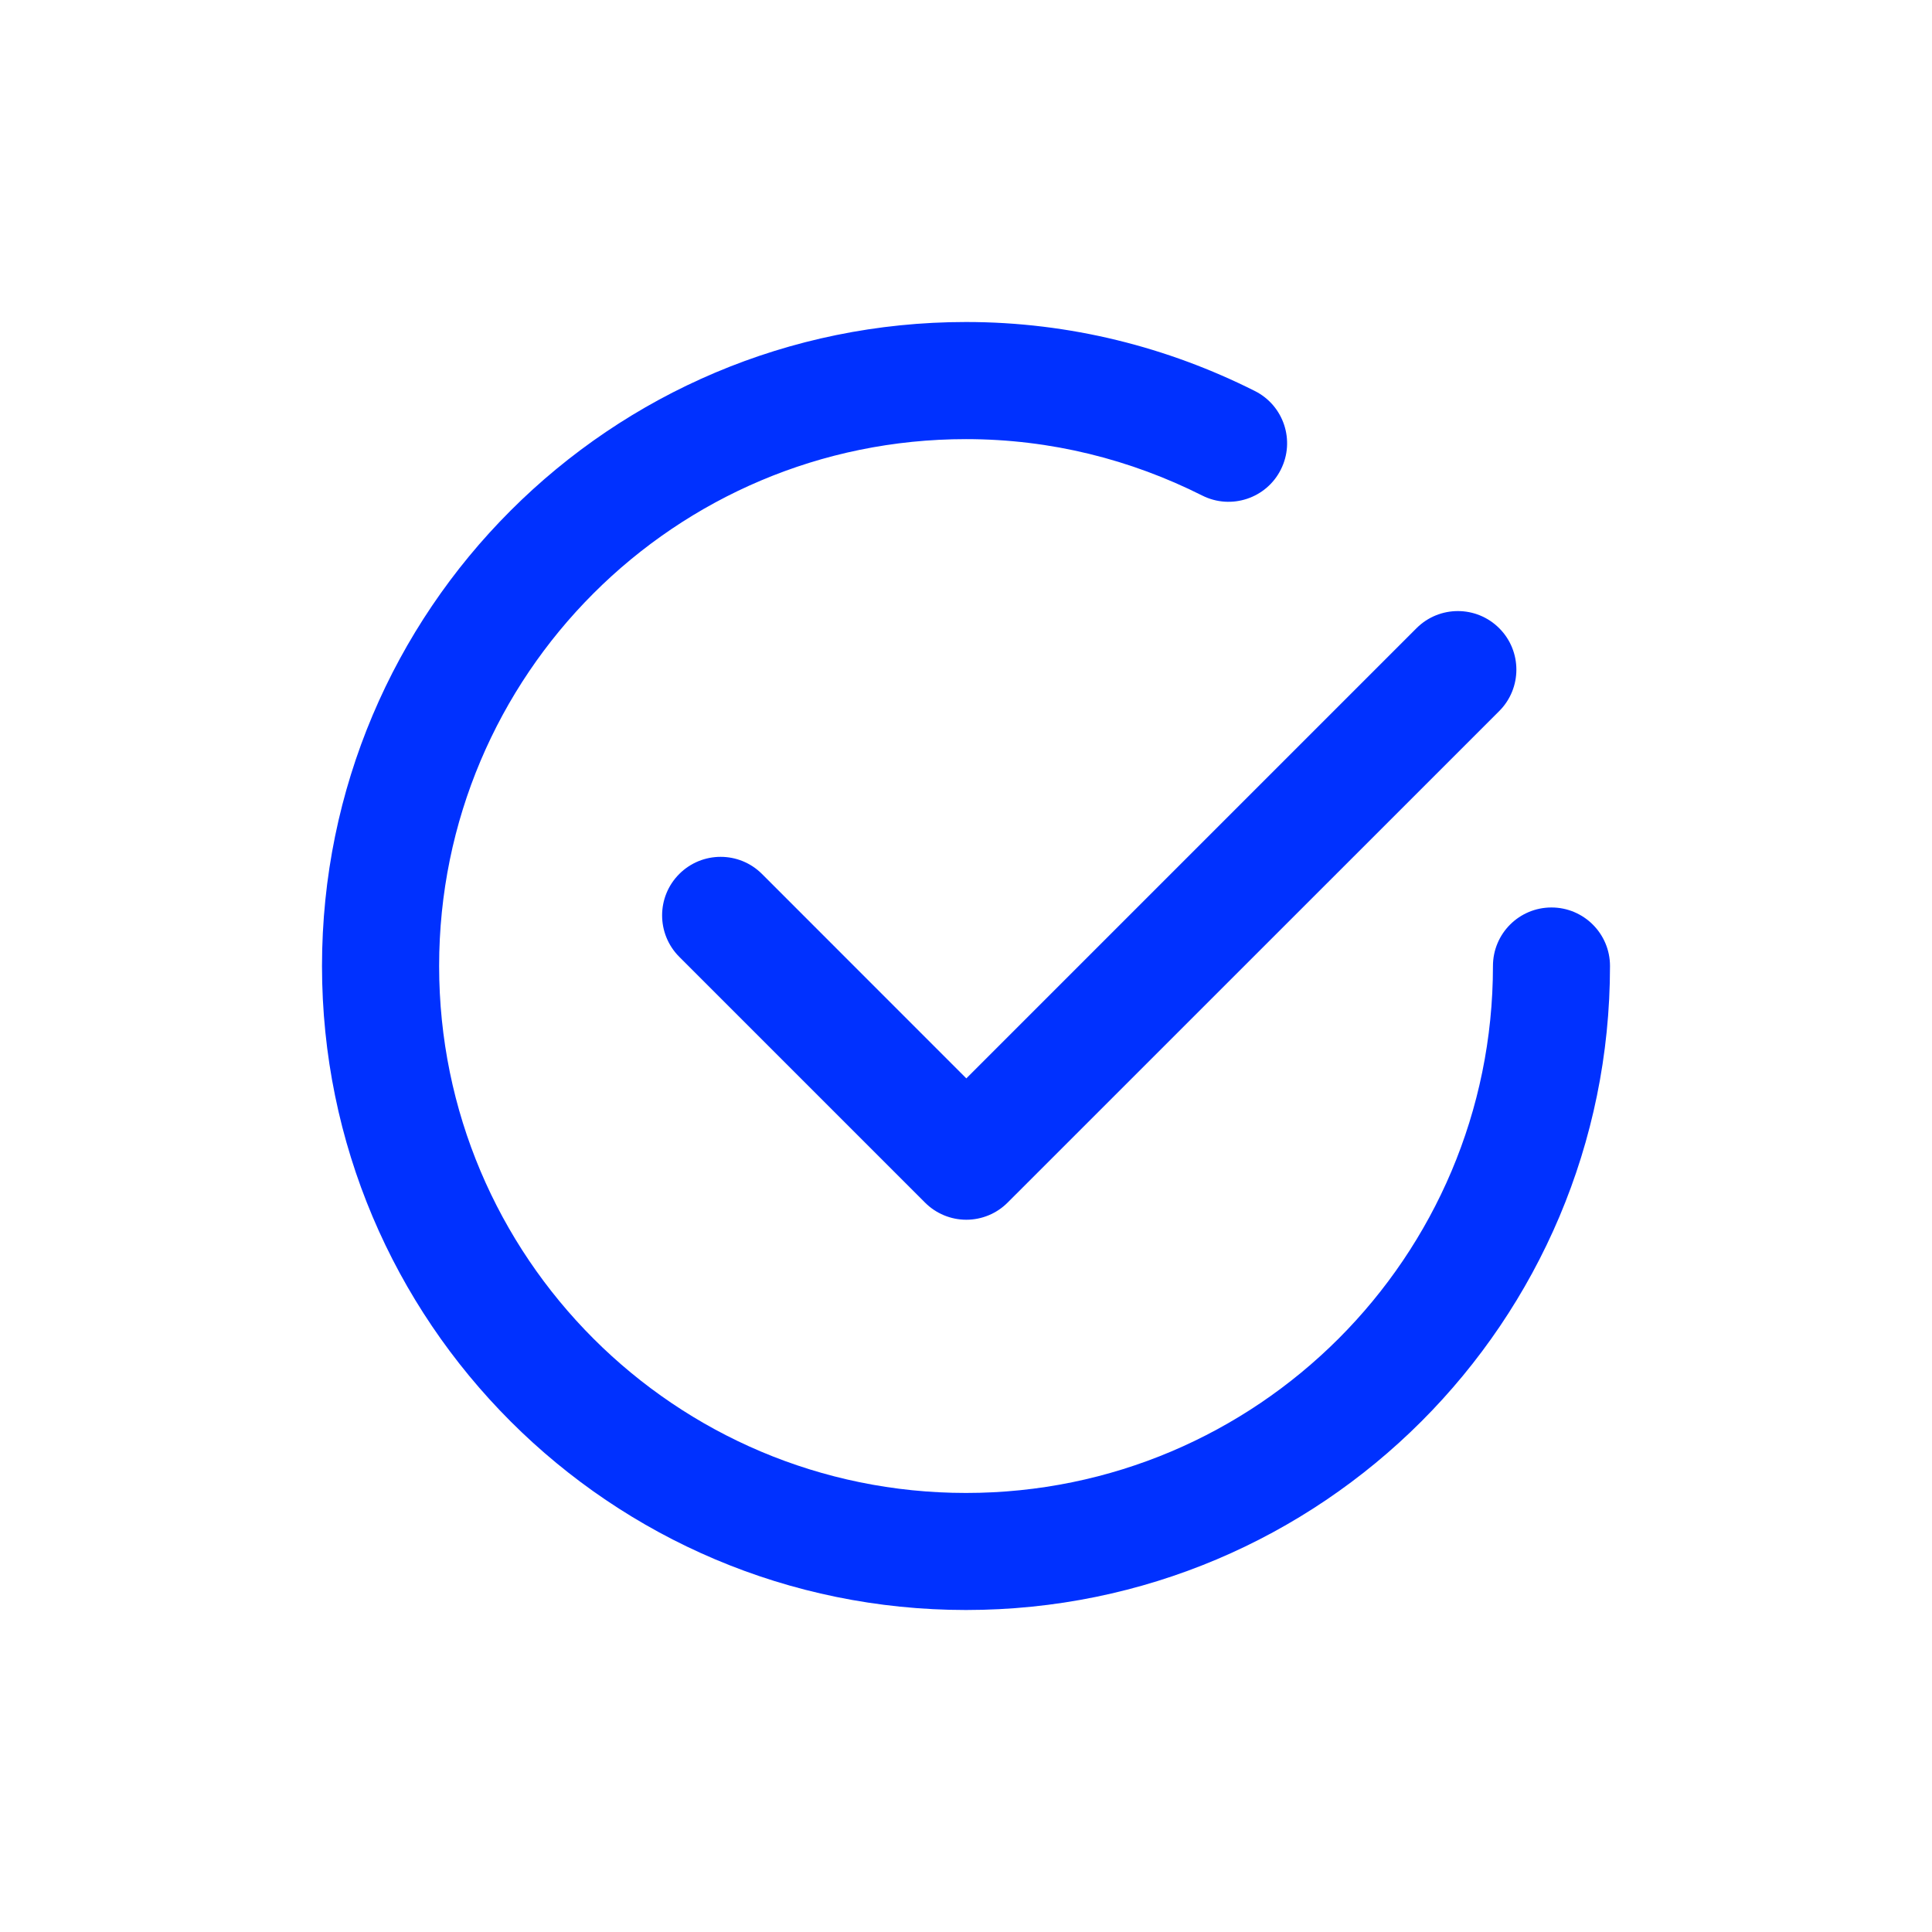 <svg width="24" height="24" viewBox="0 0 24 24" fill="none" xmlns="http://www.w3.org/2000/svg">
<path fill-rule="evenodd" clip-rule="evenodd" d="M12 5.455C8.385 5.455 5.455 8.385 5.455 12C5.455 15.615 8.385 18.546 12 18.546C15.615 18.546 18.546 15.615 18.546 12C18.546 11.598 18.871 11.273 19.273 11.273C19.674 11.273 20 11.598 20 12C20 16.419 16.419 20 12 20C7.581 20 4 16.419 4 12C4 7.581 7.581 4 12 4C13.294 4 14.51 4.315 15.588 4.857C15.947 5.037 16.092 5.474 15.911 5.833C15.731 6.192 15.293 6.336 14.935 6.156C14.049 5.71 13.055 5.455 12 5.455ZM18.624 7.804C18.908 8.088 18.908 8.549 18.624 8.833L12.518 14.938C12.382 15.075 12.197 15.152 12.004 15.152C11.811 15.152 11.626 15.075 11.49 14.938L8.438 11.886C8.154 11.601 8.154 11.141 8.438 10.857C8.722 10.573 9.182 10.573 9.466 10.857L12.004 13.396L17.596 7.804C17.88 7.52 18.34 7.52 18.624 7.804Z" fill="#0031FF"/>
</svg>
